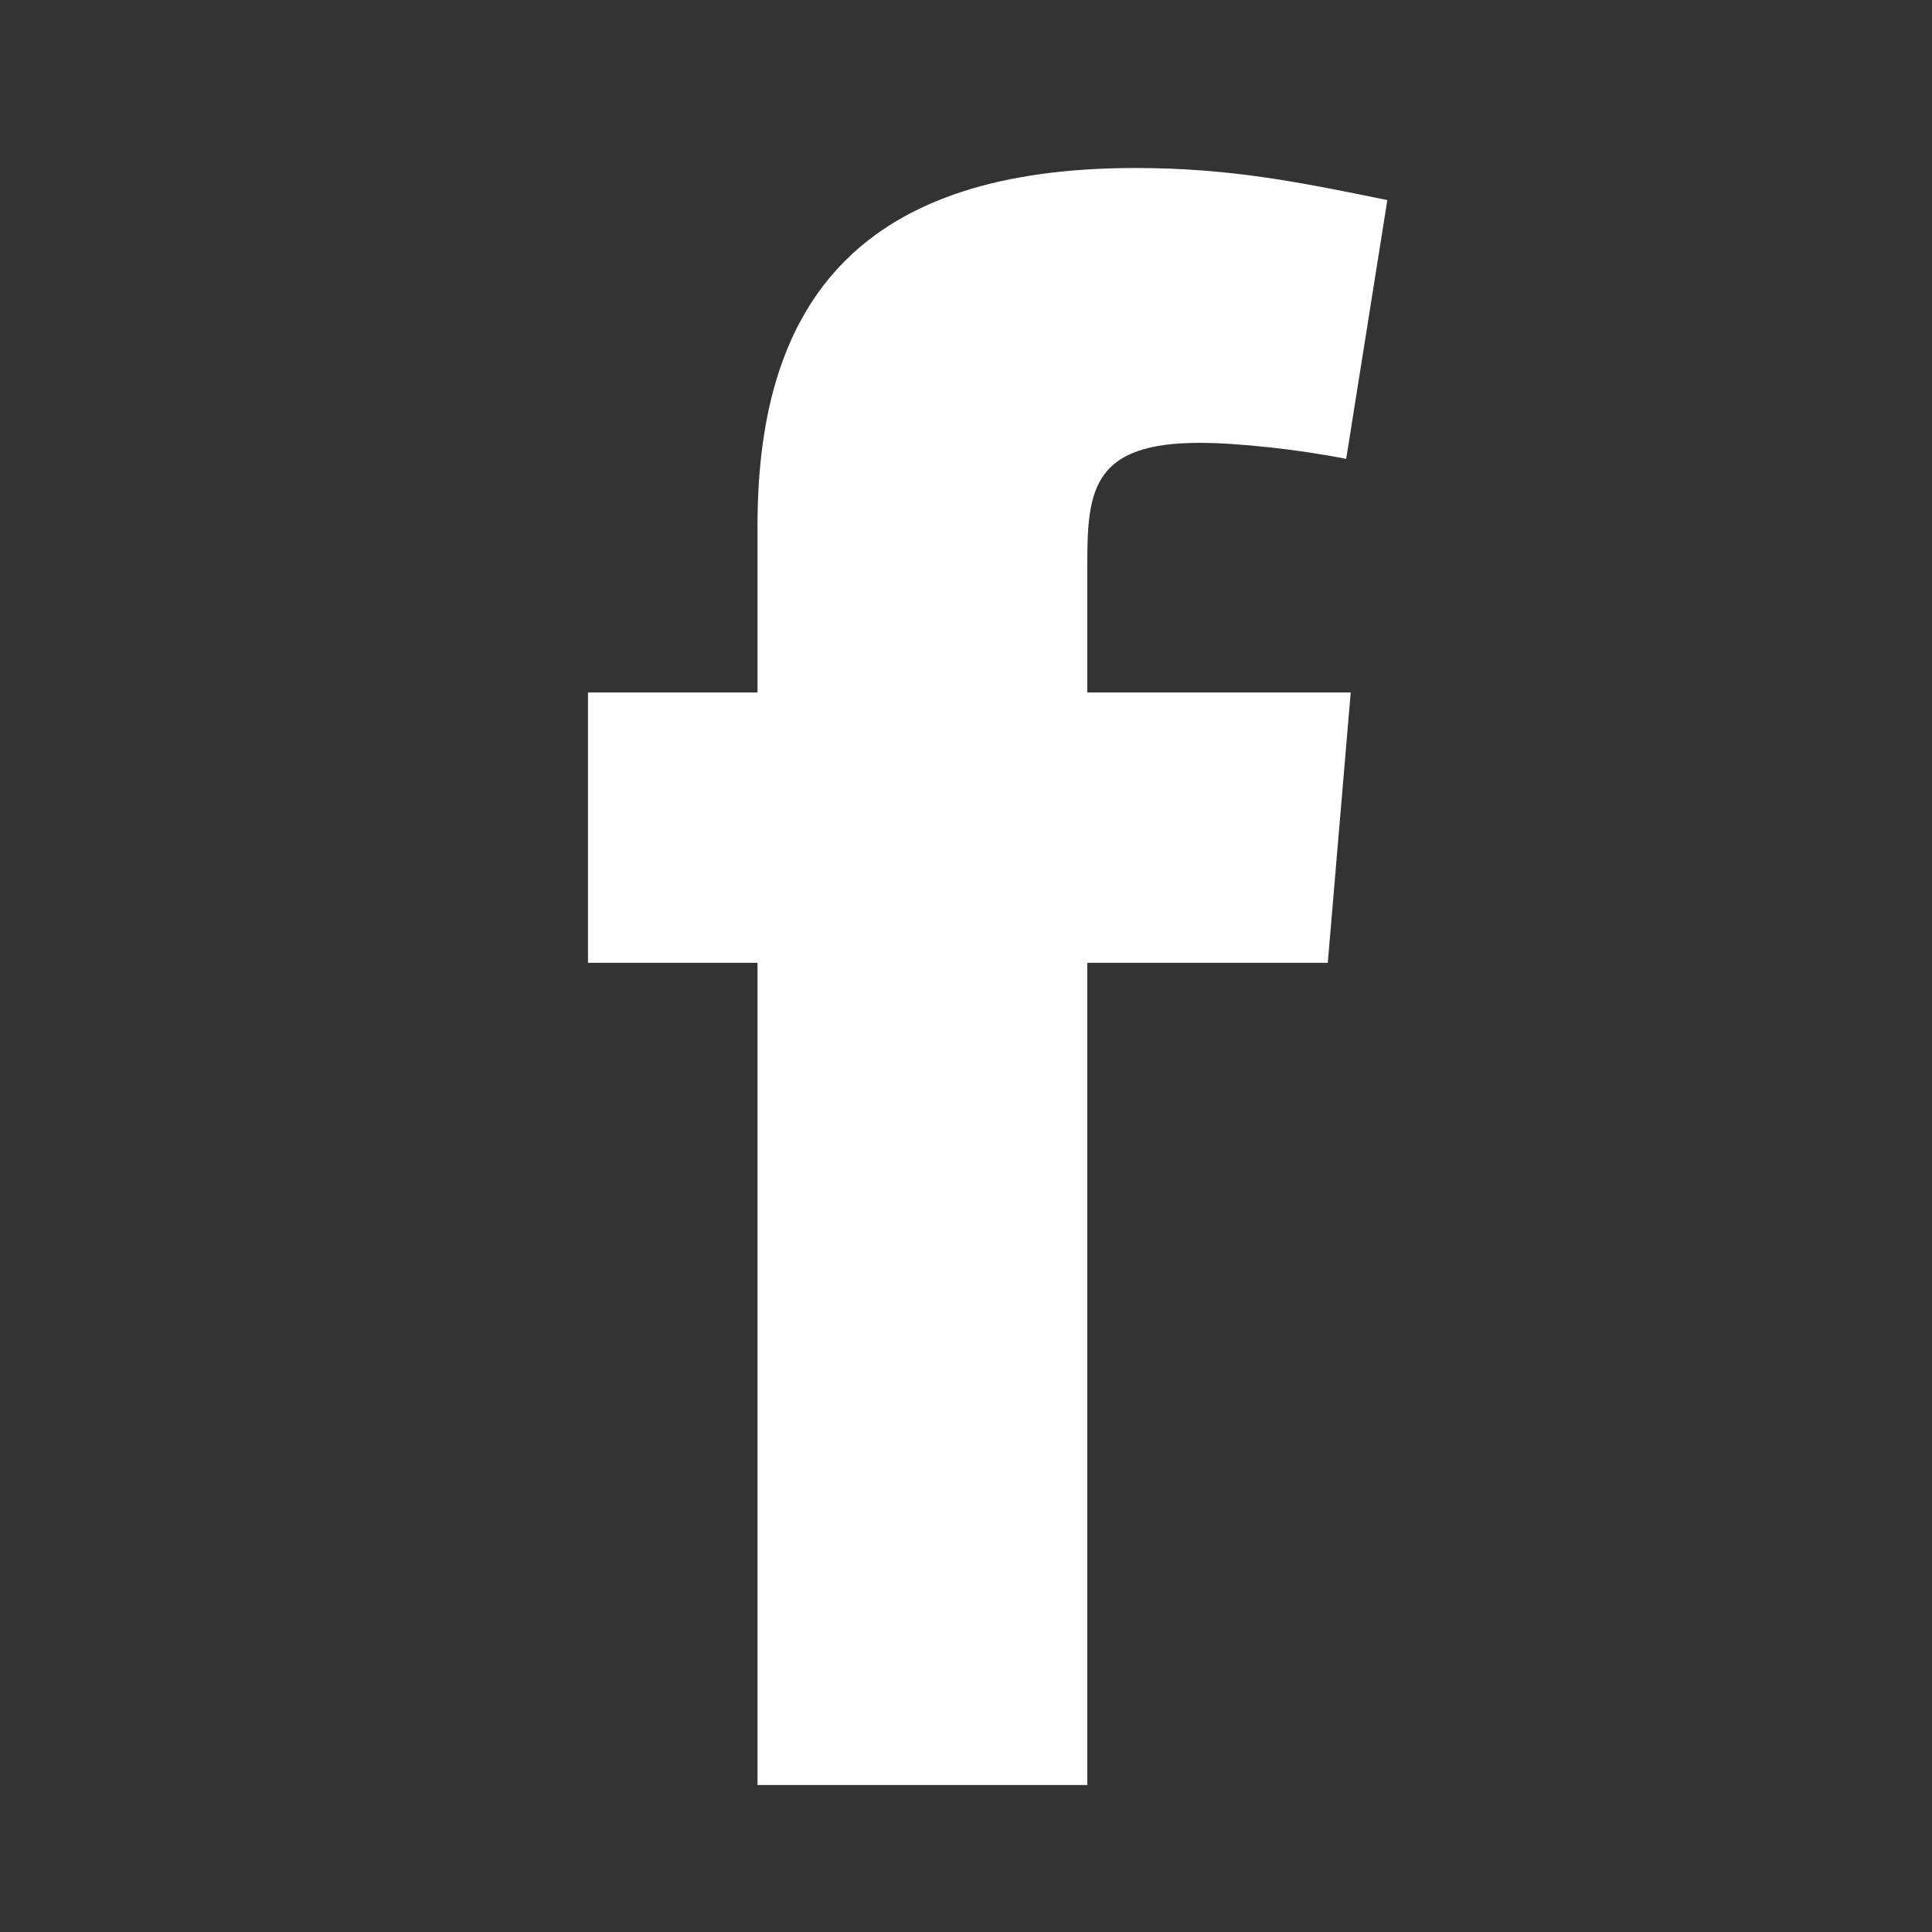 <svg width="23" height="23" viewBox="0 0 23 23" fill="none" xmlns="http://www.w3.org/2000/svg">
<rect x="0" y="0" width="23" height="23" fill="#333333" stroke="none"/>
<path fill-rule="evenodd" clip-rule="evenodd" d="M16.026 5.463C15.48 5.354 14.744 5.272 14.28 5.272C13.026 5.272 12.944 5.818 12.944 6.691V8.244H16.08L15.807 11.462H12.944V21.25H9.018V11.462H7V8.244H9.018V6.254C9.018 3.527 10.299 2 13.517 2C14.634 2 15.453 2.164 16.516 2.382L16.026 5.463Z" fill="white"/>
</svg>
